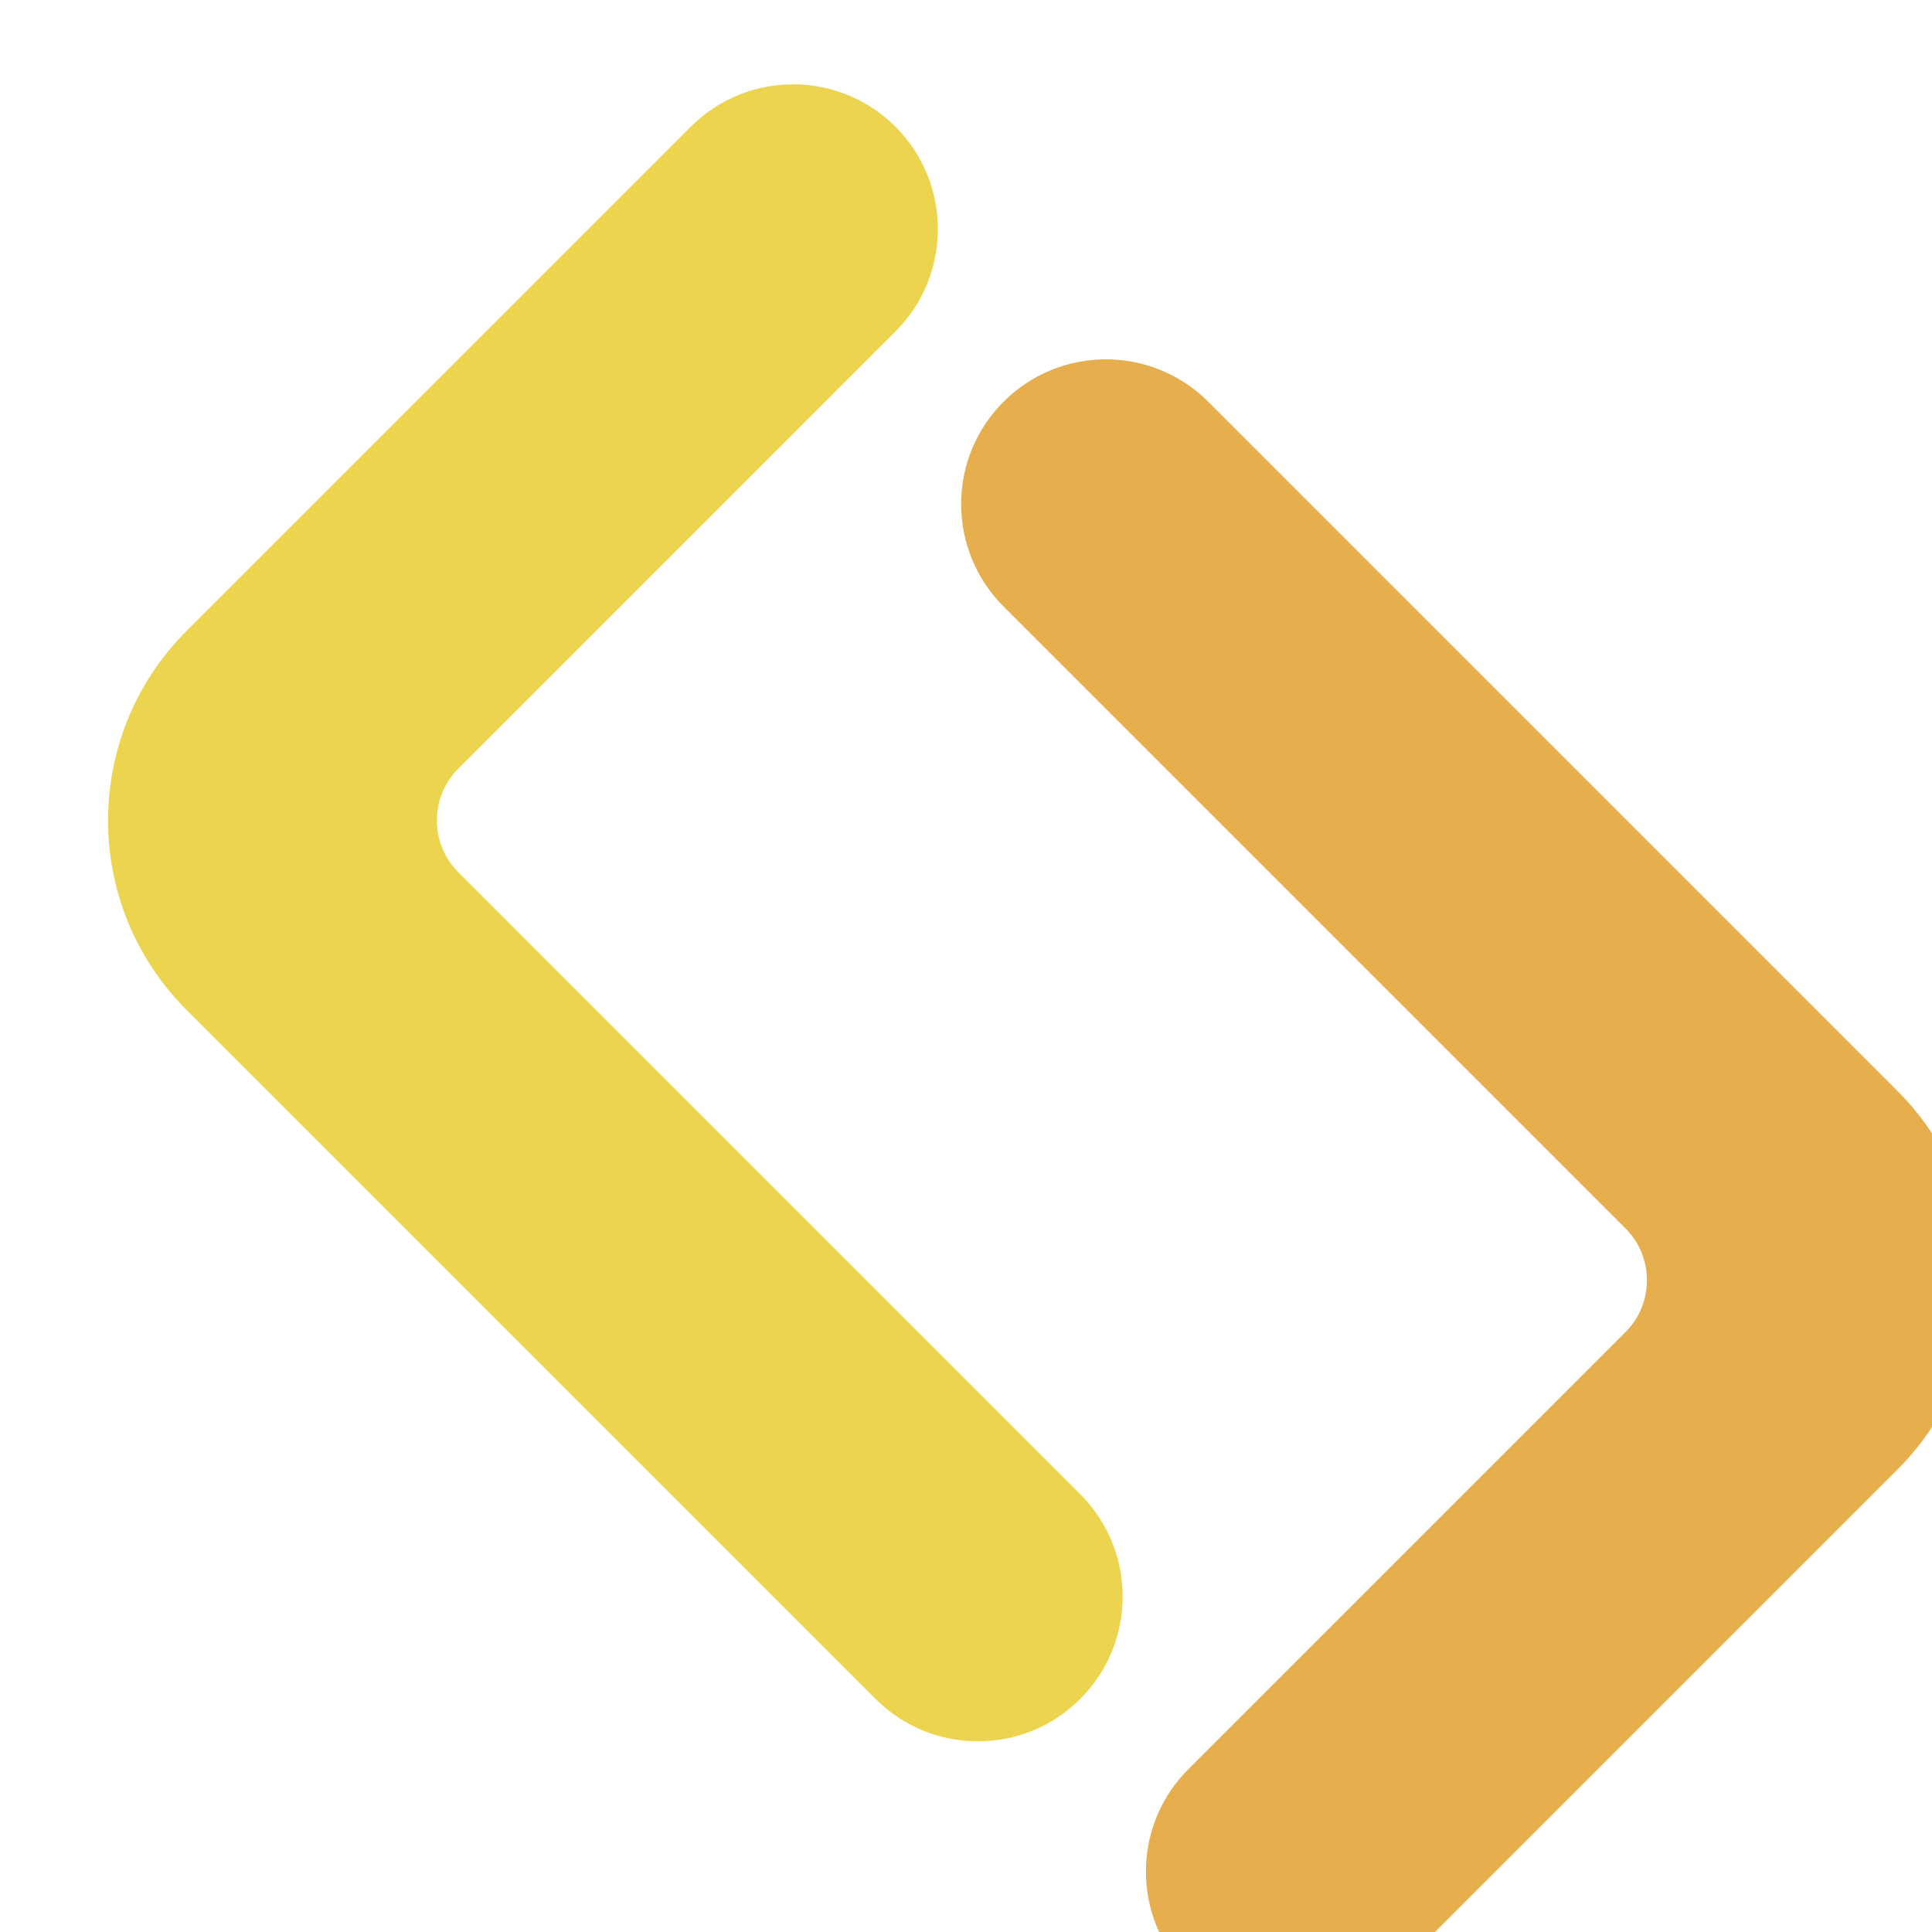 <?xml version="1.0" encoding="utf-8"?>
<svg xmlns="http://www.w3.org/2000/svg" fill="none" height="100%" overflow="visible" preserveAspectRatio="none" style="display: block;" viewBox="0 0 154 154" width="100%">
<g id="Frame 66">
<g filter="url(#filter0_i_0_3583)" id="Vector 1 (Stroke)">
<path d="M51.218 3.38C55.724 -1.127 63.03 -1.127 67.537 3.38C72.043 7.886 72.043 15.191 67.537 19.698L67.443 19.791C67.412 19.822 67.38 19.853 67.349 19.884C67.318 19.915 67.287 19.947 67.256 19.977L66.793 20.441C66.779 20.455 66.068 21.166 66.057 21.176L65.602 21.631C65.572 21.662 65.542 21.692 65.512 21.722C65.481 21.753 65.451 21.782 65.421 21.813C65.391 21.843 65.361 21.873 65.331 21.903C64.854 22.38 65.447 21.787 64.97 22.263L64.791 22.443C64.761 22.472 64.731 22.503 64.702 22.532C64.672 22.562 64.642 22.592 64.612 22.622L64.078 23.155C64.049 23.185 64.02 23.214 63.99 23.244C63.961 23.273 63.931 23.303 63.901 23.332L62.676 24.557C62.648 24.586 62.619 24.615 62.59 24.644L61.134 26.1C61.044 26.19 61.054 26.179 60.965 26.269C60.789 26.444 60.971 26.263 60.796 26.438L60.627 26.607C60.722 26.512 60.531 26.703 60.459 26.774L59.13 28.104C59.122 28.112 57.824 29.41 57.824 29.41L57.34 29.894C57.313 29.921 57.286 29.947 57.26 29.974C57.233 30.001 57.206 30.028 57.179 30.055L57.019 30.215C56.924 30.31 56.954 30.28 56.859 30.374C56.623 30.611 56.936 30.298 56.7 30.534C56.605 30.628 56.635 30.599 56.54 30.694C56.514 30.72 56.487 30.746 56.461 30.773L56.381 30.852C56.334 30.899 56.27 30.964 56.223 31.011C56.176 31.058 56.111 31.122 56.064 31.169L55.985 31.248C55.959 31.275 55.933 31.301 55.906 31.328C55.626 31.608 55.871 31.363 55.591 31.643L55.434 31.8C55.407 31.826 55.382 31.852 55.355 31.878C55.329 31.905 55.303 31.93 55.277 31.957C55.068 32.165 55.172 32.062 54.964 32.27C54.687 32.547 54.929 32.304 54.652 32.581L54.032 33.202C53.867 33.367 53.888 33.346 53.723 33.511L53.569 33.665C53.544 33.69 53.518 33.716 53.492 33.741C53.467 33.767 53.441 33.793 53.416 33.819L52.194 35.04C52.014 35.22 52.222 35.011 52.042 35.191L51.891 35.343C51.621 35.612 51.858 35.376 51.589 35.645C51.563 35.67 51.538 35.696 51.513 35.721C51.488 35.746 51.463 35.771 51.438 35.796L51.061 36.173C51.036 36.198 51.011 36.223 50.986 36.248C50.961 36.273 50.936 36.298 50.911 36.323C50.886 36.348 50.861 36.373 50.836 36.398C50.811 36.423 50.786 36.448 50.761 36.473C50.736 36.498 50.711 36.523 50.686 36.548L50.611 36.623C50.586 36.648 50.561 36.673 50.536 36.698L50.312 36.922C50.287 36.947 50.262 36.972 50.237 36.997C50.212 37.021 50.188 37.047 50.163 37.071L50.088 37.146C50.063 37.171 50.038 37.196 50.013 37.221C49.988 37.245 49.964 37.27 49.939 37.295C49.914 37.32 49.889 37.345 49.864 37.37C49.839 37.394 49.814 37.42 49.79 37.444L49.567 37.667C49.542 37.692 49.517 37.717 49.492 37.742C49.467 37.766 49.443 37.791 49.418 37.816L49.195 38.039C49.17 38.064 49.145 38.088 49.121 38.113C49.096 38.138 49.072 38.162 49.047 38.187C49.022 38.212 48.997 38.236 48.972 38.261C48.948 38.286 48.923 38.311 48.899 38.335C48.874 38.36 48.849 38.385 48.824 38.409L48.751 38.483C48.726 38.508 48.701 38.533 48.677 38.557L48.529 38.705C48.504 38.73 48.479 38.754 48.455 38.779L48.307 38.926C48.282 38.951 48.258 38.976 48.234 39L48.086 39.148C48.061 39.173 48.037 39.197 48.012 39.221C47.988 39.246 47.963 39.271 47.939 39.295L47.865 39.369C47.84 39.394 47.816 39.418 47.791 39.442C47.767 39.467 47.742 39.492 47.718 39.516C47.693 39.541 47.668 39.565 47.644 39.59C47.619 39.614 47.595 39.639 47.571 39.663L47.497 39.737C47.473 39.761 47.448 39.786 47.423 39.81C47.399 39.835 47.374 39.859 47.35 39.884L47.277 39.957C47.252 39.982 47.227 40.006 47.203 40.031L46.616 40.618C46.592 40.642 46.567 40.667 46.543 40.691L46.396 40.838C46.372 40.862 46.347 40.886 46.323 40.911C46.298 40.935 46.274 40.96 46.25 40.984L46.177 41.057C46.152 41.082 46.128 41.106 46.103 41.13C46.079 41.155 46.055 41.179 46.03 41.204L45.445 41.789C45.421 41.813 45.396 41.837 45.372 41.861C45.348 41.886 45.324 41.91 45.299 41.935L45.226 42.008C45.202 42.032 45.177 42.056 45.153 42.081C45.129 42.105 45.104 42.13 45.08 42.154L45.007 42.227C44.983 42.251 44.958 42.275 44.934 42.3C44.909 42.324 44.885 42.349 44.861 42.373L44.788 42.446C44.764 42.47 44.739 42.495 44.715 42.519L44.642 42.592C44.617 42.616 44.593 42.641 44.569 42.665L44.496 42.738C44.472 42.762 44.447 42.786 44.423 42.811L44.35 42.884C44.325 42.908 44.301 42.933 44.277 42.957L44.131 43.103C44.107 43.127 44.082 43.151 44.058 43.176L43.985 43.249C43.961 43.273 43.936 43.298 43.912 43.322L43.766 43.468C43.742 43.492 43.717 43.516 43.693 43.541L43.62 43.614C43.596 43.638 43.571 43.663 43.547 43.687L43.474 43.76C43.45 43.784 43.425 43.808 43.401 43.833L43.328 43.906C43.304 43.93 43.279 43.955 43.255 43.979L43.182 44.052C43.158 44.076 43.133 44.1 43.109 44.125L43.036 44.197C43.012 44.222 42.987 44.246 42.963 44.271L42.89 44.344C42.866 44.368 42.841 44.392 42.817 44.417C42.792 44.441 42.768 44.466 42.744 44.49L42.671 44.563C42.647 44.587 42.622 44.611 42.598 44.636C42.573 44.66 42.549 44.685 42.525 44.709C42.501 44.733 42.476 44.758 42.452 44.782C42.191 45.043 42.42 44.814 42.16 45.075C40.078 47.156 39.552 47.681 37.435 49.799C36.901 50.333 37.37 49.864 36.835 50.399L36.534 50.7C36.508 50.725 36.483 50.751 36.458 50.776C36.433 50.801 36.408 50.826 36.383 50.851L36.231 51.002C36.206 51.028 36.181 51.053 36.156 51.078C36.131 51.103 36.106 51.128 36.081 51.154L35.626 51.608C35.6 51.634 35.575 51.659 35.549 51.684C35.524 51.71 35.499 51.735 35.474 51.761L32.852 54.382C32.783 54.451 32.765 54.469 32.695 54.538C30.411 56.822 30.411 60.526 32.695 62.81L82.266 112.381C86.772 116.887 86.772 124.193 82.266 128.699C77.76 133.205 70.454 133.205 65.948 128.699L11.027 73.777C2.681 65.431 2.694 51.904 11.03 43.568L12.444 42.154C12.472 42.127 12.499 42.099 12.527 42.072L12.691 41.907C12.837 41.761 12.874 41.725 13.019 41.58C13.308 41.291 13.056 41.541 13.345 41.253C13.779 40.819 13.236 41.362 13.67 40.928L14.956 39.643C15.132 39.466 14.938 39.66 15.115 39.483C15.141 39.457 15.168 39.431 15.194 39.404C15.221 39.378 15.247 39.351 15.274 39.325L15.591 39.008C15.778 38.82 16.035 38.563 16.221 38.377C17.058 37.54 16.011 38.587 16.846 37.752L19.155 35.443C19.181 35.417 19.206 35.392 19.232 35.367C19.257 35.341 19.282 35.316 19.308 35.291L20.065 34.533C20.09 34.508 20.115 34.483 20.14 34.458C20.166 34.433 20.191 34.407 20.216 34.382L21.042 33.556C21.067 33.531 21.092 33.506 21.117 33.481C21.644 32.955 21.785 32.812 22.309 32.289C22.312 32.286 23.483 31.115 23.493 31.105C24.148 30.45 23.427 31.171 24.082 30.516C24.106 30.492 24.131 30.467 24.156 30.443C24.18 30.418 24.204 30.393 24.229 30.369C24.327 30.271 24.278 30.32 24.376 30.222C25.028 29.571 24.018 30.58 24.67 29.928L24.89 29.708C24.914 29.684 24.939 29.66 24.963 29.635L25.036 29.562C25.061 29.538 25.085 29.513 25.109 29.489L25.256 29.342C25.28 29.318 25.305 29.294 25.329 29.269C25.354 29.245 25.378 29.22 25.402 29.196L25.476 29.122C25.5 29.098 25.525 29.074 25.549 29.049C25.614 28.984 25.776 28.822 25.841 28.756L26.061 28.537C26.085 28.513 26.11 28.489 26.134 28.465C26.158 28.44 26.183 28.416 26.207 28.391C26.231 28.367 26.256 28.343 26.28 28.318C26.305 28.294 26.329 28.269 26.353 28.245L26.426 28.172C26.45 28.148 26.475 28.123 26.499 28.099C26.524 28.075 26.548 28.05 26.572 28.026L26.645 27.953C26.669 27.929 26.694 27.904 26.718 27.88L26.791 27.807C26.816 27.783 26.84 27.758 26.864 27.734L26.937 27.661C26.961 27.637 26.986 27.612 27.011 27.588L27.083 27.515C27.108 27.491 27.132 27.466 27.156 27.442L27.229 27.369C27.253 27.345 27.278 27.32 27.302 27.296L27.375 27.223C27.4 27.199 27.424 27.174 27.448 27.15L27.594 27.004C27.618 26.98 27.643 26.955 27.667 26.931L27.74 26.858C27.765 26.834 27.789 26.809 27.813 26.785L27.959 26.639C27.983 26.615 28.008 26.59 28.032 26.566L28.105 26.493C28.13 26.469 28.154 26.444 28.178 26.42L28.251 26.347C28.275 26.323 28.3 26.299 28.324 26.274L28.397 26.201C28.422 26.177 28.446 26.152 28.47 26.128L28.543 26.055C28.567 26.031 28.592 26.006 28.616 25.982C28.641 25.958 28.665 25.933 28.689 25.909L28.762 25.836C28.786 25.812 28.811 25.787 28.835 25.763C28.86 25.739 28.884 25.714 28.908 25.69L28.981 25.617C29.006 25.593 29.03 25.568 29.055 25.544C29.079 25.52 29.103 25.495 29.127 25.471L29.712 24.886C29.737 24.861 29.761 24.837 29.786 24.813C29.81 24.788 29.834 24.764 29.859 24.739L29.932 24.666C29.956 24.642 29.981 24.617 30.005 24.593C30.03 24.569 30.054 24.544 30.078 24.52L30.225 24.373C30.249 24.349 30.274 24.325 30.298 24.3L30.885 23.713C30.91 23.689 30.934 23.664 30.959 23.639L31.032 23.566C31.056 23.542 31.081 23.517 31.106 23.493C31.13 23.468 31.155 23.443 31.179 23.419L31.253 23.346C31.277 23.321 31.302 23.297 31.326 23.272C31.351 23.248 31.375 23.223 31.4 23.198C31.424 23.174 31.449 23.149 31.474 23.125C31.498 23.1 31.522 23.076 31.547 23.051L31.621 22.977C31.645 22.953 31.67 22.928 31.695 22.904C31.719 22.879 31.743 22.855 31.768 22.83L31.916 22.682C31.94 22.658 31.965 22.634 31.989 22.609L32.137 22.461C32.162 22.437 32.186 22.412 32.211 22.387L32.359 22.239C32.383 22.215 32.408 22.19 32.433 22.166L32.507 22.092C32.532 22.067 32.556 22.042 32.581 22.017C32.605 21.993 32.63 21.968 32.655 21.944C32.68 21.919 32.704 21.894 32.729 21.869C32.754 21.845 32.779 21.82 32.803 21.795C32.828 21.771 32.852 21.746 32.877 21.721L33.1 21.498C33.125 21.473 33.15 21.449 33.174 21.424C33.199 21.399 33.224 21.374 33.249 21.349L33.472 21.126C33.496 21.102 33.522 21.077 33.546 21.052C33.571 21.027 33.596 21.002 33.621 20.977C33.645 20.952 33.671 20.928 33.696 20.903C33.72 20.878 33.745 20.853 33.77 20.828L33.845 20.753C33.87 20.729 33.895 20.704 33.919 20.679C33.944 20.654 33.969 20.629 33.994 20.604L34.218 20.38C34.243 20.355 34.269 20.33 34.293 20.305L34.368 20.23C34.393 20.205 34.418 20.18 34.443 20.155C34.468 20.13 34.493 20.105 34.518 20.08C34.543 20.055 34.568 20.03 34.593 20.005C34.618 19.98 34.643 19.955 34.668 19.93C34.693 19.905 34.718 19.88 34.743 19.855L35.12 19.478C35.145 19.453 35.17 19.428 35.195 19.403C35.221 19.378 35.245 19.352 35.271 19.327L41.506 13.092C41.65 12.948 41.686 12.912 41.831 12.768C41.858 12.741 41.885 12.713 41.912 12.686L42.647 11.951C42.842 11.756 42.617 11.981 42.812 11.786L44.142 10.457C44.739 9.86 43.88 10.718 44.478 10.12L46.272 8.326C46.301 8.297 46.33 8.268 46.359 8.24L47.938 6.66C47.968 6.631 47.997 6.601 48.027 6.571C48.057 6.541 48.087 6.512 48.116 6.482L48.653 5.946C48.675 5.923 48.81 5.788 48.833 5.765L49.013 5.585C49.459 5.139 49.29 5.308 49.74 4.859C49.96 4.639 50.987 3.611 51.218 3.38Z" fill="#EDD44E"/>
</g>
<g filter="url(#filter1_i_0_3583)" id="Vector 2 (Stroke)">
<path d="M107.199 150.62C102.693 155.127 95.388 155.127 90.881 150.62C86.375 146.114 86.375 138.809 90.881 134.302L90.975 134.209C91.006 134.178 91.037 134.147 91.068 134.116C91.1 134.085 91.13 134.053 91.162 134.022L91.625 133.559C91.639 133.545 92.35 132.834 92.361 132.824L92.816 132.369C92.846 132.338 92.876 132.308 92.906 132.278C92.936 132.247 92.967 132.218 92.997 132.187C93.027 132.157 93.057 132.127 93.087 132.097C93.564 131.62 92.971 132.213 93.448 131.737L93.627 131.557C93.657 131.528 93.686 131.498 93.716 131.468C93.746 131.438 93.776 131.408 93.806 131.379L94.34 130.845C94.369 130.815 94.398 130.786 94.428 130.756C94.457 130.727 94.487 130.697 94.516 130.668L95.742 129.443C95.77 129.414 95.799 129.385 95.828 129.356L97.284 127.9C97.374 127.81 97.363 127.821 97.453 127.731C97.629 127.556 97.447 127.737 97.622 127.562L97.79 127.394C97.696 127.488 97.887 127.297 97.959 127.226L99.288 125.896C99.296 125.888 100.594 124.59 100.594 124.59L101.078 124.106C101.105 124.079 101.132 124.053 101.158 124.026C101.185 123.999 101.212 123.972 101.238 123.946L101.399 123.785C101.493 123.69 101.464 123.72 101.559 123.626C101.795 123.389 101.482 123.702 101.718 123.466C101.813 123.372 101.783 123.401 101.878 123.306C101.904 123.28 101.931 123.254 101.957 123.227L102.037 123.148C102.084 123.101 102.148 123.036 102.195 122.989C102.242 122.942 102.307 122.878 102.354 122.831L102.433 122.752C102.459 122.725 102.485 122.699 102.511 122.672C102.792 122.392 102.547 122.637 102.827 122.357L102.984 122.2C103.01 122.174 103.036 122.148 103.062 122.122C103.089 122.095 103.115 122.069 103.141 122.043C103.35 121.835 103.246 121.938 103.454 121.73C103.731 121.453 103.489 121.695 103.766 121.419L104.386 120.798C104.551 120.633 104.53 120.654 104.695 120.489L104.848 120.335C104.874 120.31 104.9 120.284 104.926 120.259C104.951 120.233 104.977 120.207 105.002 120.182L106.224 118.96C106.404 118.78 106.196 118.989 106.376 118.809L106.527 118.657C106.796 118.388 106.56 118.624 106.829 118.355C106.854 118.329 106.88 118.305 106.905 118.279C106.93 118.254 106.955 118.229 106.98 118.204L107.357 117.827C107.382 117.802 107.407 117.777 107.432 117.752C107.457 117.727 107.482 117.702 107.507 117.677C107.532 117.652 107.557 117.627 107.582 117.602C107.607 117.577 107.632 117.552 107.657 117.527C107.682 117.502 107.707 117.477 107.732 117.452L107.807 117.377C107.832 117.352 107.857 117.327 107.882 117.302L108.106 117.078C108.131 117.053 108.156 117.028 108.181 117.003C108.206 116.979 108.23 116.953 108.255 116.929L108.33 116.854C108.355 116.829 108.38 116.804 108.405 116.78C108.43 116.755 108.454 116.73 108.479 116.705C108.504 116.68 108.529 116.655 108.554 116.63C108.579 116.606 108.604 116.58 108.628 116.556L108.851 116.333C108.876 116.308 108.901 116.283 108.926 116.258C108.951 116.234 108.975 116.209 109 116.184L109.223 115.961C109.248 115.936 109.273 115.912 109.297 115.887C109.322 115.863 109.346 115.838 109.371 115.813C109.396 115.788 109.421 115.764 109.445 115.739C109.47 115.714 109.495 115.689 109.519 115.665C109.544 115.64 109.569 115.616 109.594 115.591L109.667 115.517C109.692 115.492 109.717 115.467 109.741 115.443L109.889 115.295C109.914 115.27 109.939 115.246 109.963 115.221L110.111 115.074C110.135 115.049 110.16 115.024 110.184 115L110.332 114.852C110.356 114.827 110.381 114.803 110.406 114.779C110.43 114.754 110.455 114.729 110.479 114.705L110.553 114.631C110.578 114.606 110.602 114.582 110.627 114.558C110.651 114.533 110.676 114.508 110.7 114.484C110.725 114.459 110.75 114.435 110.774 114.41C110.799 114.386 110.823 114.361 110.847 114.337L110.921 114.263C110.945 114.239 110.97 114.214 110.995 114.19C111.019 114.165 111.043 114.14 111.068 114.116L111.141 114.043C111.166 114.018 111.191 113.994 111.215 113.969L111.802 113.382C111.826 113.358 111.851 113.333 111.875 113.309L112.022 113.162C112.046 113.138 112.071 113.114 112.095 113.089C112.119 113.065 112.144 113.04 112.168 113.016L112.241 112.943C112.266 112.918 112.29 112.894 112.315 112.87C112.339 112.845 112.363 112.821 112.388 112.796L112.972 112.211C112.997 112.187 113.021 112.163 113.046 112.139C113.07 112.114 113.094 112.09 113.119 112.065L113.192 111.992C113.216 111.968 113.241 111.944 113.265 111.919C113.289 111.895 113.314 111.87 113.338 111.846L113.411 111.773C113.435 111.749 113.46 111.725 113.484 111.7C113.508 111.676 113.533 111.651 113.557 111.627L113.63 111.554C113.654 111.53 113.679 111.506 113.703 111.481L113.776 111.408C113.8 111.384 113.825 111.359 113.849 111.335L113.922 111.262C113.946 111.238 113.971 111.213 113.995 111.189L114.068 111.116C114.092 111.092 114.117 111.067 114.141 111.043L114.287 110.897C114.311 110.873 114.336 110.849 114.36 110.824L114.433 110.751C114.457 110.727 114.482 110.702 114.506 110.678L114.652 110.532C114.676 110.508 114.701 110.484 114.725 110.459L114.798 110.386C114.822 110.362 114.846 110.337 114.871 110.313L114.944 110.24C114.968 110.216 114.993 110.192 115.017 110.167L115.09 110.094C115.114 110.07 115.138 110.045 115.163 110.021L115.236 109.948C115.26 109.924 115.285 109.9 115.309 109.875L115.382 109.802C115.406 109.778 115.43 109.753 115.455 109.729L115.528 109.656C115.552 109.632 115.577 109.608 115.601 109.583C115.625 109.559 115.65 109.534 115.674 109.51L115.747 109.437C115.771 109.413 115.796 109.389 115.82 109.364C115.845 109.34 115.869 109.315 115.893 109.291C115.917 109.267 115.942 109.242 115.966 109.218C116.227 108.957 115.998 109.186 116.258 108.925C118.34 106.844 118.866 106.319 120.983 104.201C121.517 103.667 121.048 104.136 121.583 103.601L121.884 103.3C121.909 103.275 121.935 103.249 121.96 103.224C121.985 103.199 122.01 103.174 122.035 103.149L122.186 102.998C122.212 102.972 122.237 102.947 122.262 102.922C122.287 102.897 122.312 102.872 122.337 102.847L122.792 102.391C122.818 102.366 122.843 102.341 122.869 102.316C122.894 102.29 122.919 102.265 122.944 102.239L125.566 99.618C125.635 99.549 125.653 99.531 125.723 99.462C128.007 97.177 128.007 93.474 125.723 91.19L76.151 41.619C71.645 37.113 71.645 29.807 76.151 25.301C80.658 20.795 87.963 20.795 92.469 25.301L147.391 80.223C155.737 88.569 155.724 102.096 147.388 110.432L145.973 111.846C145.946 111.873 145.919 111.901 145.891 111.929L145.727 112.093C145.581 112.239 145.544 112.275 145.399 112.42C145.11 112.71 145.361 112.458 145.073 112.747C144.639 113.181 145.182 112.638 144.748 113.072L143.462 114.357C143.286 114.534 143.48 114.34 143.303 114.517C143.277 114.543 143.25 114.569 143.223 114.596C143.197 114.622 143.171 114.649 143.144 114.676L142.827 114.992C142.64 115.18 142.383 115.437 142.197 115.623C141.36 116.46 142.407 115.413 141.572 116.248L139.262 118.557C139.237 118.583 139.212 118.608 139.186 118.633C139.161 118.659 139.136 118.684 139.11 118.709L138.353 119.467C138.328 119.492 138.303 119.517 138.278 119.542C138.252 119.567 138.227 119.593 138.202 119.618L137.376 120.444C137.351 120.469 137.326 120.494 137.301 120.519C136.774 121.045 136.632 121.188 136.109 121.711C136.106 121.714 134.935 122.885 134.925 122.894C134.269 123.55 134.991 122.829 134.336 123.484C134.312 123.508 134.287 123.533 134.262 123.557C134.238 123.582 134.213 123.606 134.189 123.631C134.091 123.729 134.14 123.68 134.042 123.778C133.39 124.429 134.4 123.42 133.748 124.072L133.528 124.292C133.504 124.316 133.479 124.34 133.455 124.365L133.381 124.438C133.357 124.462 133.333 124.487 133.309 124.511L133.162 124.658C133.138 124.682 133.113 124.707 133.089 124.731C133.064 124.755 133.04 124.78 133.016 124.804L132.942 124.878C132.918 124.902 132.893 124.926 132.869 124.951C132.804 125.016 132.641 125.179 132.576 125.243L132.357 125.463C132.333 125.487 132.308 125.511 132.284 125.535C132.26 125.56 132.235 125.584 132.211 125.609C132.187 125.633 132.162 125.657 132.138 125.682C132.113 125.706 132.089 125.731 132.065 125.755L131.992 125.828C131.968 125.852 131.943 125.877 131.919 125.901C131.894 125.925 131.87 125.95 131.846 125.974L131.773 126.047C131.748 126.071 131.724 126.096 131.699 126.12L131.627 126.193C131.602 126.217 131.578 126.242 131.554 126.266L131.481 126.339C131.456 126.363 131.432 126.388 131.407 126.412L131.335 126.485C131.31 126.509 131.286 126.534 131.262 126.558L131.189 126.631C131.164 126.655 131.14 126.68 131.115 126.704L131.043 126.777C131.018 126.801 130.994 126.826 130.97 126.85L130.824 126.996C130.8 127.02 130.775 127.045 130.751 127.069L130.678 127.142C130.653 127.166 130.629 127.191 130.605 127.215L130.459 127.361C130.435 127.385 130.41 127.409 130.386 127.434L130.313 127.507C130.288 127.531 130.264 127.556 130.24 127.58L130.167 127.653C130.143 127.677 130.118 127.701 130.094 127.726L130.021 127.799C129.996 127.823 129.972 127.848 129.948 127.872L129.875 127.945C129.851 127.969 129.826 127.993 129.802 128.018C129.777 128.042 129.753 128.067 129.729 128.091L129.656 128.164C129.632 128.188 129.607 128.213 129.582 128.237C129.558 128.261 129.534 128.286 129.51 128.31L129.437 128.383C129.412 128.408 129.388 128.432 129.363 128.456C129.339 128.48 129.315 128.505 129.29 128.529L128.706 129.114C128.681 129.139 128.657 129.163 128.632 129.187C128.608 129.212 128.584 129.236 128.559 129.261L128.486 129.334C128.462 129.358 128.437 129.383 128.413 129.407C128.388 129.431 128.364 129.456 128.34 129.48L128.193 129.627C128.169 129.651 128.144 129.675 128.12 129.7L127.533 130.287C127.508 130.311 127.484 130.336 127.459 130.361L127.386 130.434C127.361 130.458 127.337 130.483 127.312 130.507C127.288 130.532 127.263 130.557 127.239 130.581L127.165 130.655C127.141 130.679 127.116 130.703 127.092 130.728C127.067 130.752 127.043 130.777 127.018 130.802C126.994 130.826 126.969 130.851 126.944 130.875C126.92 130.9 126.896 130.924 126.871 130.949L126.797 131.023C126.773 131.047 126.748 131.072 126.723 131.096C126.699 131.121 126.674 131.145 126.65 131.17L126.502 131.318C126.478 131.342 126.453 131.366 126.428 131.391L126.281 131.539C126.256 131.563 126.232 131.588 126.207 131.613L126.059 131.761C126.035 131.785 126.01 131.81 125.985 131.835L125.911 131.908C125.886 131.933 125.862 131.958 125.837 131.983C125.813 132.007 125.788 132.032 125.763 132.057C125.738 132.081 125.714 132.106 125.689 132.131C125.664 132.156 125.639 132.18 125.615 132.205C125.59 132.229 125.566 132.254 125.541 132.279L125.318 132.502C125.293 132.527 125.268 132.551 125.244 132.576C125.219 132.601 125.194 132.626 125.169 132.651L124.946 132.874C124.921 132.898 124.896 132.923 124.872 132.948C124.847 132.973 124.822 132.998 124.797 133.023C124.772 133.048 124.747 133.072 124.722 133.097C124.698 133.122 124.673 133.147 124.648 133.172L124.573 133.247C124.548 133.271 124.523 133.296 124.498 133.321C124.474 133.346 124.449 133.371 124.424 133.396L124.2 133.62C124.175 133.645 124.149 133.67 124.124 133.695L124.05 133.77C124.025 133.795 124 133.82 123.975 133.845C123.95 133.87 123.925 133.895 123.9 133.92C123.875 133.945 123.85 133.97 123.825 133.995C123.8 134.02 123.775 134.045 123.75 134.07C123.725 134.095 123.7 134.12 123.675 134.145L123.298 134.522C123.273 134.547 123.248 134.572 123.223 134.597C123.197 134.622 123.172 134.647 123.147 134.673L116.912 140.908C116.768 141.052 116.732 141.088 116.587 141.232C116.56 141.259 116.533 141.286 116.506 141.314L115.771 142.049C115.576 142.244 115.801 142.019 115.606 142.214L114.276 143.543C113.679 144.14 114.538 143.282 113.94 143.88L112.146 145.674C112.117 145.703 112.088 145.732 112.059 145.76L110.48 147.34C110.45 147.369 110.421 147.399 110.391 147.429C110.361 147.459 110.331 147.488 110.302 147.518L109.765 148.054C109.742 148.077 109.608 148.212 109.585 148.235L109.405 148.415C108.958 148.861 109.128 148.692 108.678 149.141C108.458 149.361 107.431 150.389 107.199 150.62Z" fill="#E6AE4C"/>
</g>
</g>
<defs>
<filter color-interpolation-filters="sRGB" filterUnits="userSpaceOnUse" height="135.92" id="filter0_i_0_3583" width="84.715" x="4.772" y="0">
<feFlood flood-opacity="0" result="BackgroundImageFix"/>
<feBlend in="SourceGraphic" in2="BackgroundImageFix" mode="normal" result="shape"/>
<feColorMatrix in="SourceAlpha" result="hardAlpha" type="matrix" values="0 0 0 0 0 0 0 0 0 0 0 0 0 0 0 0 0 0 127 0"/>
<feOffset dx="3.841" dy="6.722"/>
<feGaussianBlur stdDeviation="1.921"/>
<feComposite in2="hardAlpha" k2="-1" k3="1" operator="arithmetic"/>
<feColorMatrix type="matrix" values="0 0 0 0 0.047 0 0 0 0 0.149 0 0 0 0 0.231 0 0 0 0.2 0"/>
<feBlend in2="shape" mode="normal" result="effect1_innerShadow_0_3583"/>
</filter>
<filter color-interpolation-filters="sRGB" filterUnits="userSpaceOnUse" height="135.92" id="filter1_i_0_3583" width="84.715" x="72.772" y="21.922">
<feFlood flood-opacity="0" result="BackgroundImageFix"/>
<feBlend in="SourceGraphic" in2="BackgroundImageFix" mode="normal" result="shape"/>
<feColorMatrix in="SourceAlpha" result="hardAlpha" type="matrix" values="0 0 0 0 0 0 0 0 0 0 0 0 0 0 0 0 0 0 127 0"/>
<feOffset dx="3.841" dy="6.722"/>
<feGaussianBlur stdDeviation="1.921"/>
<feComposite in2="hardAlpha" k2="-1" k3="1" operator="arithmetic"/>
<feColorMatrix type="matrix" values="0 0 0 0 0.047 0 0 0 0 0.149 0 0 0 0 0.231 0 0 0 0.2 0"/>
<feBlend in2="shape" mode="normal" result="effect1_innerShadow_0_3583"/>
</filter>
</defs>
</svg>